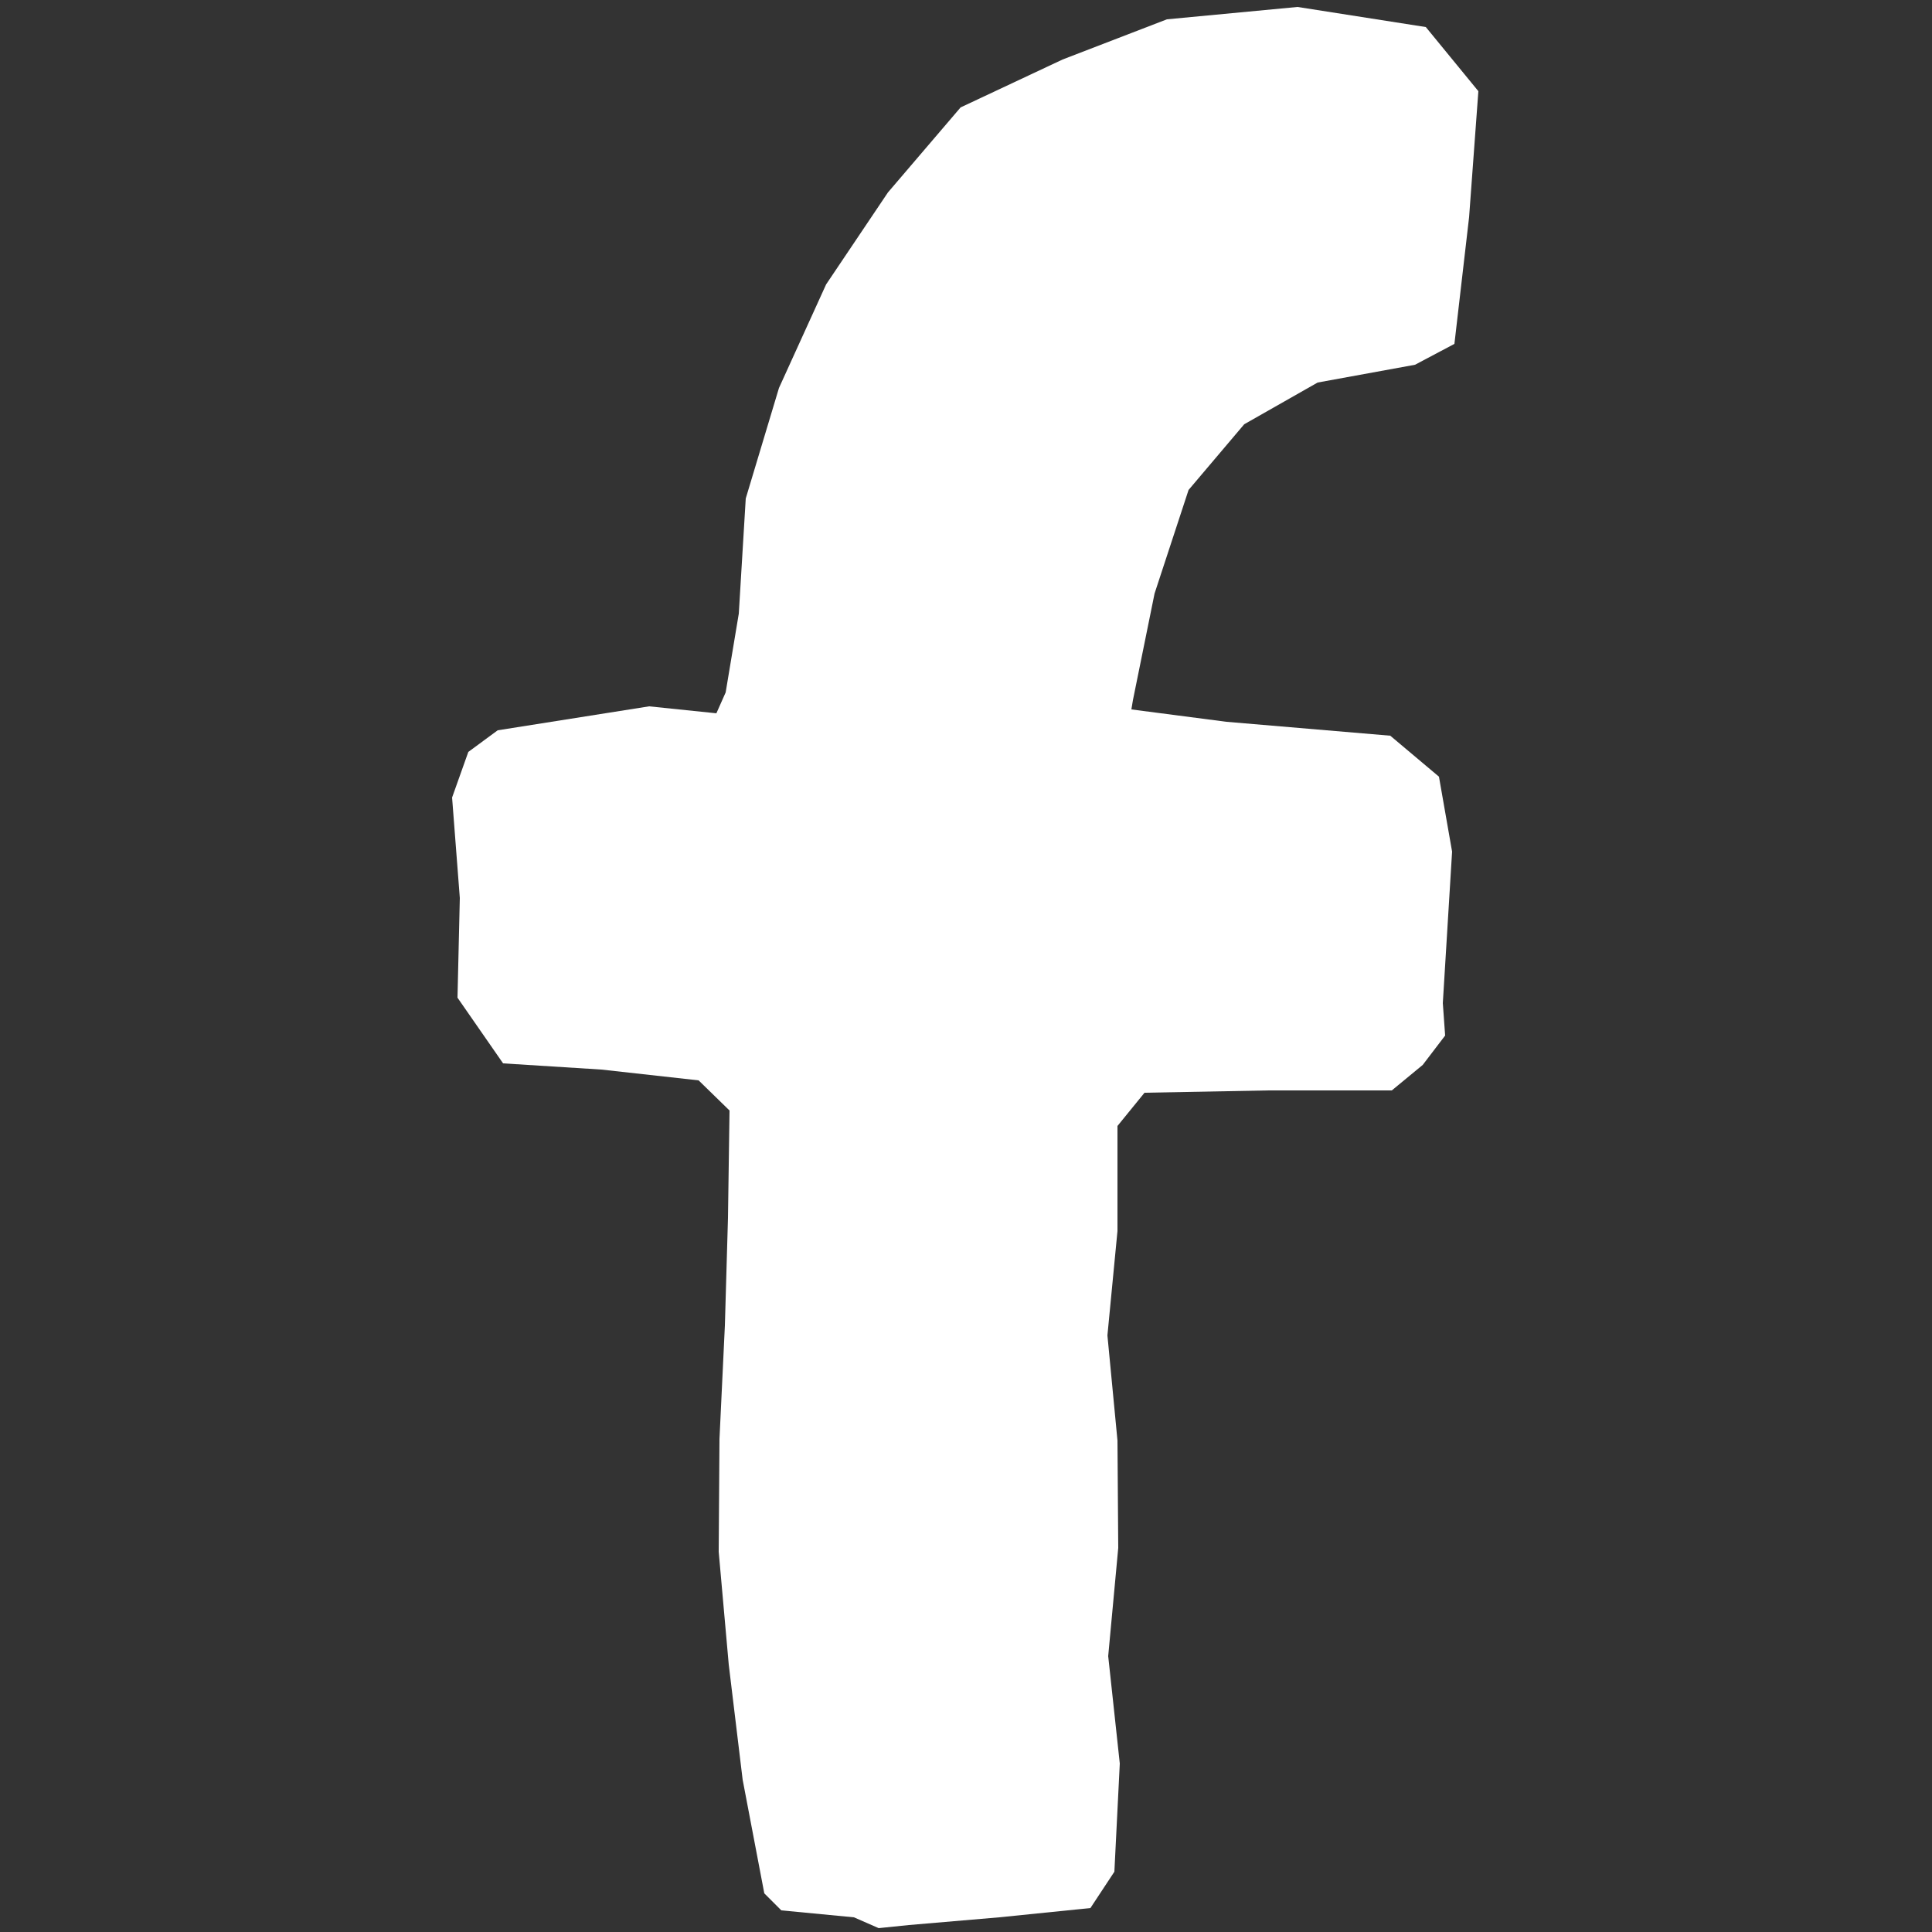 <?xml version="1.0" encoding="utf-8"?>
<!-- Generator: Adobe Illustrator 27.4.0, SVG Export Plug-In . SVG Version: 6.00 Build 0)  -->
<svg version="1.1" id="Ebene_1" xmlns="http://www.w3.org/2000/svg" xmlns:xlink="http://www.w3.org/1999/xlink" x="0px" y="0px"
	 viewBox="0 0 250 250" style="enable-background:new 0 0 250 250;" xml:space="preserve">
<rect x="0" y="0" width="250" height="250" fill="#333333" stroke="none"/>
<style type="text/css">
	.st0{fill:#FFFFFF;}
</style>
<g id="Gruppe_56">
	<polygon class="st0" points="110.5,248.1 101.1,247.2 98.9,245 96.1,230.3 94.3,215.4 93,200.8 93.1,186.2 93.8,171.5 94.2,157.6 
		94.4,143.7 90.4,139.8 77.8,138.4 65.1,137.6 59.2,129.1 59.5,116.2 58.5,103.2 60.6,97.3 64.4,94.5 84,91.4 92.7,92.3 93.9,89.6 
		95.6,79.4 96.5,64.5 100.8,50.2 106.9,36.8 114.9,24.9 124.3,13.9 137.5,7.7 151,2.5 167.9,0.9 184.5,3.5 191.3,11.8 190.1,28.1 
		188.2,44.5 183.1,47.2 170.5,49.5 161,54.9 153.8,63.4 149.4,76.8 146.6,90.6 146.4,91.8 158.7,93.4 179.9,95.2 186.2,100.5 
		187.9,110.2 186.7,129.8 187,134 184.1,137.8 180.1,141.1 164.1,141.1 148.1,141.4 144.6,145.7 144.6,159.3 143.3,172.8 
		144.6,186.4 144.7,200.3 143.4,214.3 144.9,228.2 144.2,242.2 141.1,246.9 129.3,248.1 117.6,249.1 113.7,249.5 	"/>
</g>
</svg>
